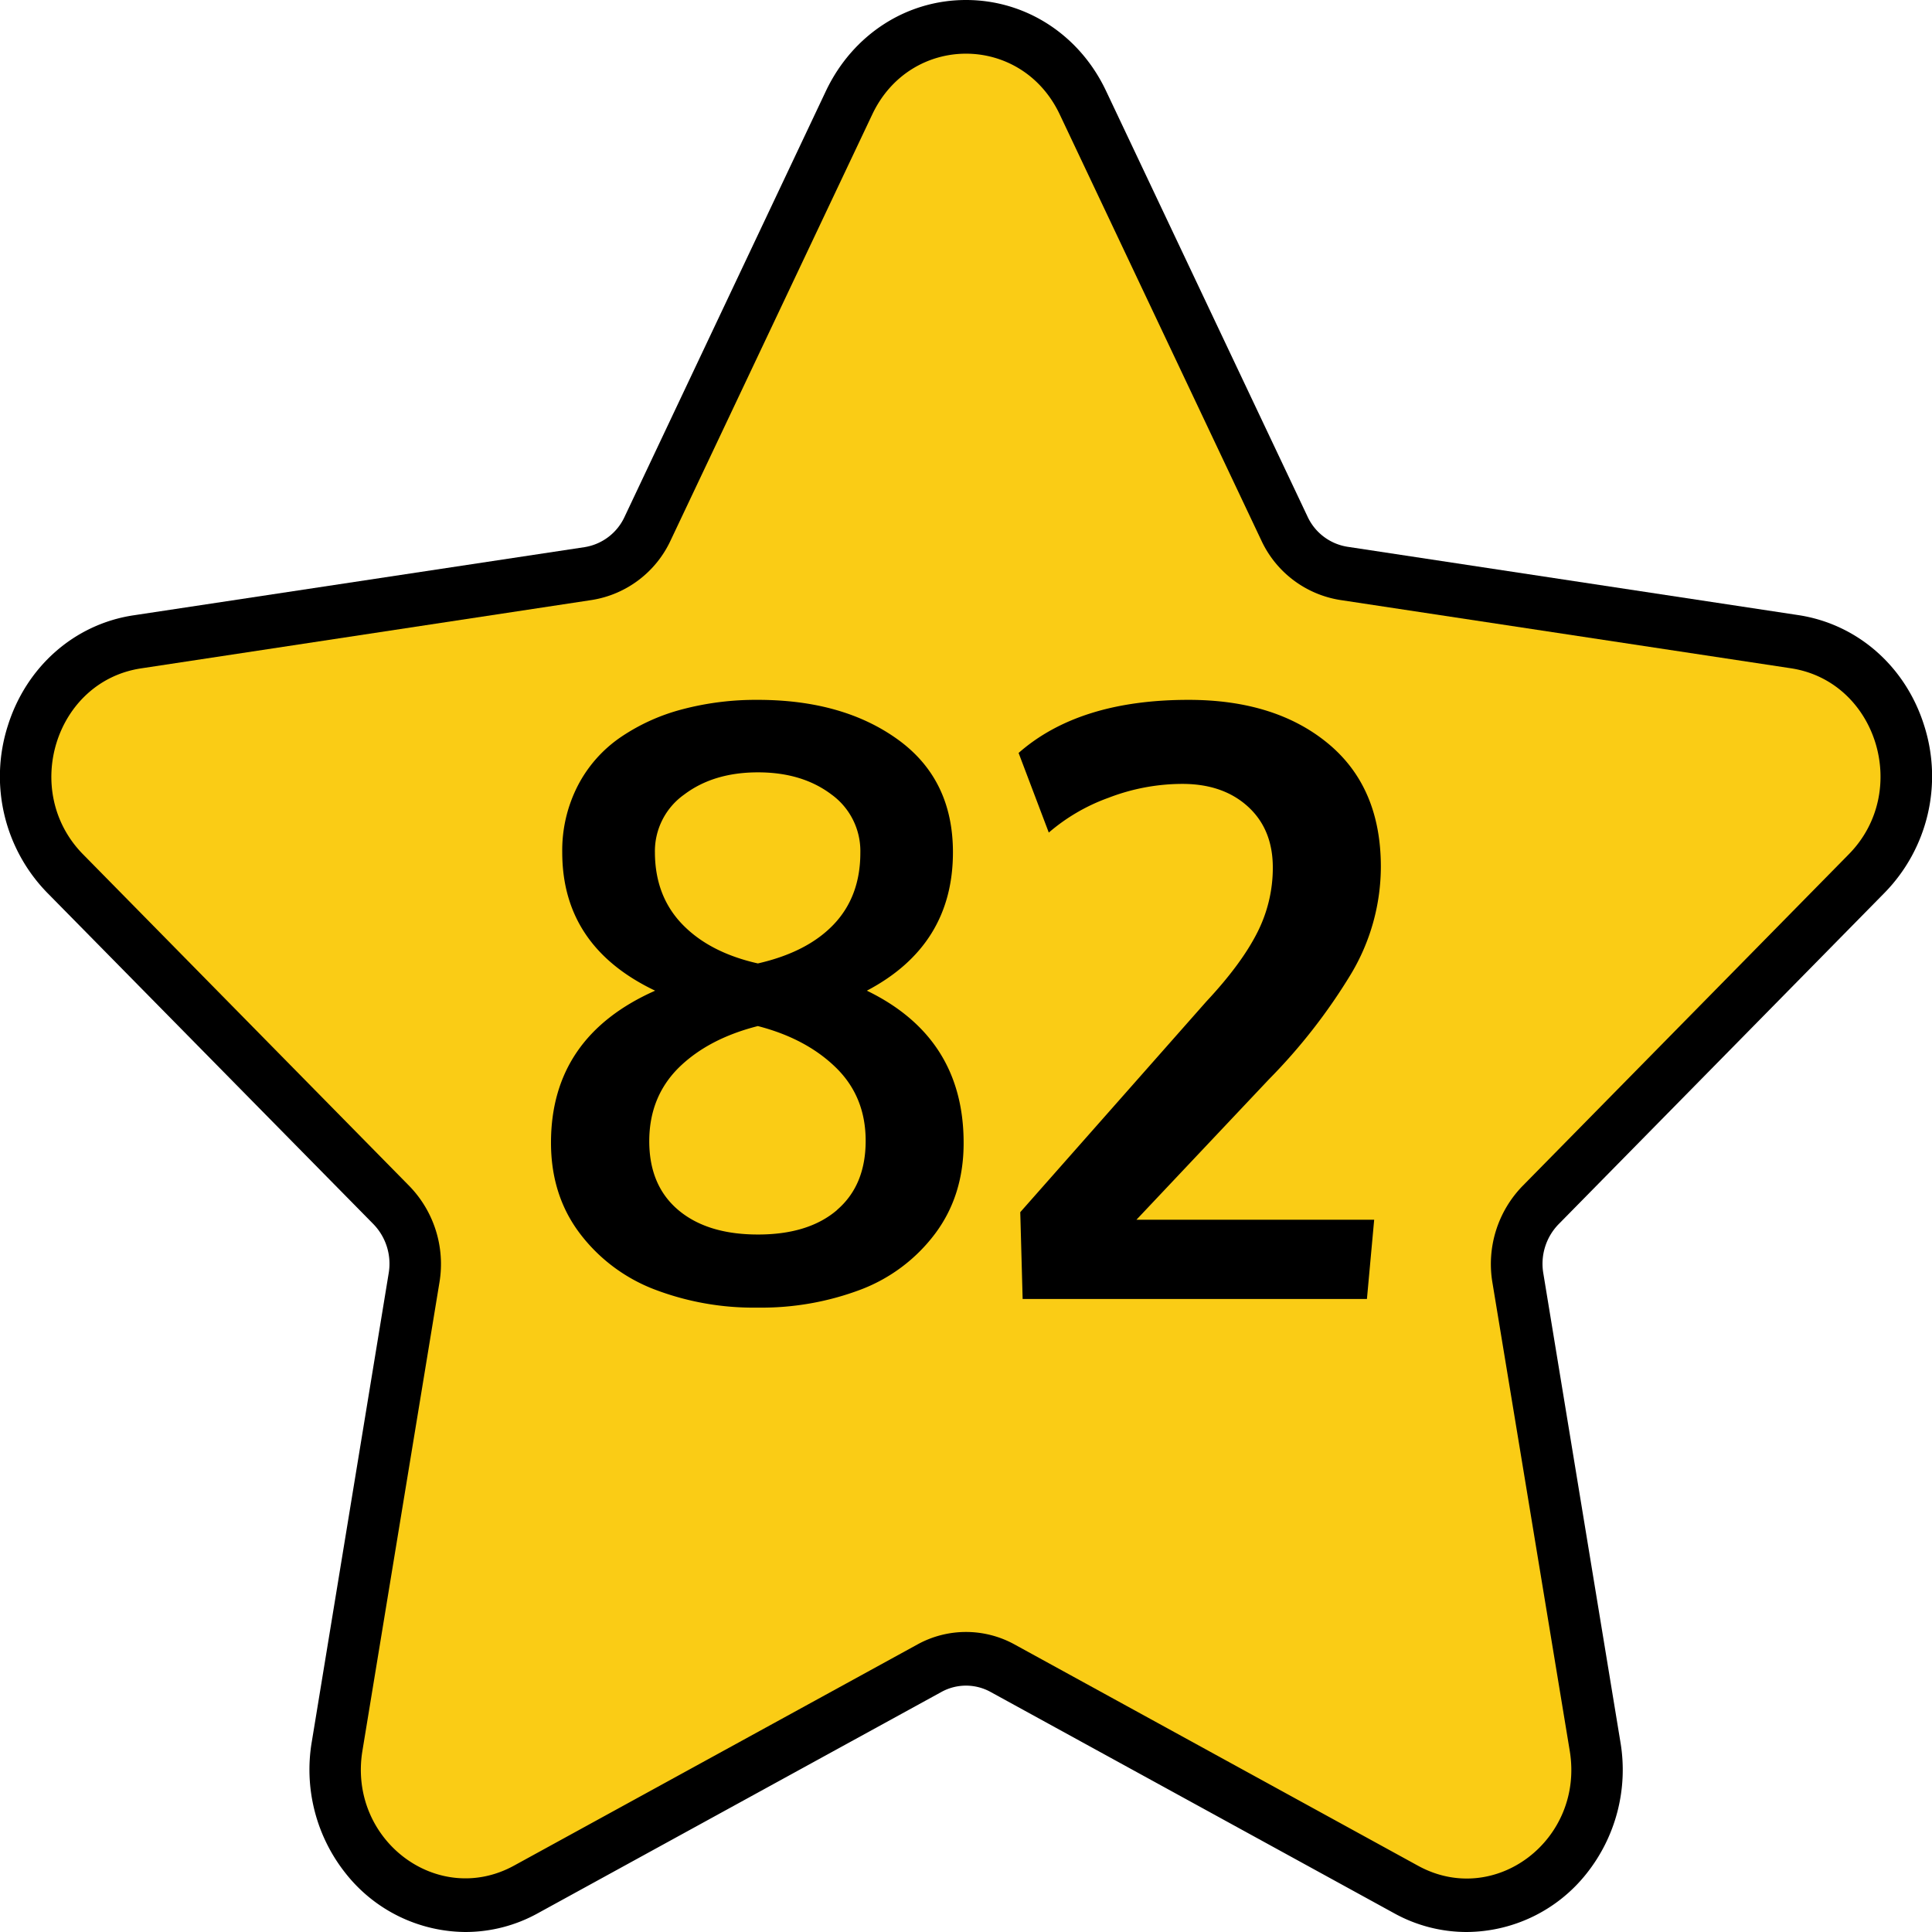 <svg viewBox="0 0 512 512" xmlns="http://www.w3.org/2000/svg"><g id="Layer_2" data-name="Layer 2"><g id="Number"><g id="_82" data-name="82"><g id="Star"><path d="m388.65 512a39.64 39.64 0 0 1 -19.24-5l-106.87-58.6a13.5 13.5 0 0 0 -13.08 0l-106.87 58.6a39.65 39.65 0 0 1 -19.25 5 40.76 40.76 0 0 1 -31.7-15.49 44.16 44.16 0 0 1 -9-35l20.36-124.06a15.07 15.07 0 0 0 -4-13l-86.49-87.86a44.14 44.14 0 0 1 -10.46-44.19c4.9-15.72 17.69-27 33.37-29.34l119.49-18.06a14.11 14.11 0 0 0 10.59-8l53.43-113c7.07-14.79 21.22-24 37.07-24s30.05 9.21 37.07 24l53.44 112.9a14.08 14.08 0 0 0 10.58 8l119.49 18.11c15.68 2.38 28.47 13.62 33.37 29.34a44.14 44.14 0 0 1 -10.46 44.19l-86.49 87.93a15.05 15.05 0 0 0 -4 13l20.41 124.09a44.16 44.16 0 0 1 -9 35 40.77 40.77 0 0 1 -31.75 15.44z" fill="#000000"/><path d="m280.84 30.32 53.43 112.91a27.85 27.85 0 0 0 20.86 15.77l119.48 18.1c22.72 3.45 31.79 32.56 15.36 49.27l-86.47 87.92a29.67 29.67 0 0 0 -8 25.56l20.5 124.15c3.88 23.59-19.87 41.59-40.19 30.45l-106.92-58.64a26.67 26.67 0 0 0 -25.78 0l-106.87 58.59c-20.32 11.14-44.07-6.86-40.19-30.45l20.41-124.1a29.67 29.67 0 0 0 -8-25.56l-86.46-87.89c-16.43-16.71-7.36-45.82 15.36-49.27l119.51-18.13a27.85 27.85 0 0 0 20.86-15.8l53.43-112.88c10.16-21.46 39.52-21.46 49.68 0z" fill="#facc15"/></g><g id="_82-2" data-name="82"><path d="m358 258.17a55.5 55.5 0 0 0 7.94-28.47q0-21.1-14-32.67t-37-11.56q-29 0-45 14.07l8 21.1a50.34 50.34 0 0 1 15.83-9.22 54.55 54.55 0 0 1 19.56-3.68q10.77 0 17.37 6t6.61 16.15a37.85 37.85 0 0 1 -4.21 17.43q-4.21 8.25-13.38 18.06l-49.34 55.86.63 23h91.24l1.92-21h-63l35.14-37.24a151 151 0 0 0 21.69-27.83zm-128.27 4.37q22.8-12 22.81-36.67 0-19.31-14.55-29.85t-37.15-10.55a76.38 76.38 0 0 0 -20.2 2.55 52.68 52.68 0 0 0 -16.41 7.52 35 35 0 0 0 -11.14 12.74 37.53 37.53 0 0 0 -4.09 17.59q0 24.94 24.62 36.67-27.6 12.25-27.6 40.29 0 13.86 7.56 23.93a44.9 44.9 0 0 0 19.78 14.92 73.59 73.59 0 0 0 27.44 4.85 74.38 74.38 0 0 0 27.34-4.79 44.26 44.26 0 0 0 19.72-14.87q7.51-10.08 7.51-23.93.04-27.94-25.64-40.4zm-56.17-36.54a18.41 18.41 0 0 1 7.78-15.45q7.77-5.86 19.5-5.87t19.51 5.87a18.51 18.51 0 0 1 7.65 15.45q0 11.52-7 18.92t-20.15 10.4q-12.78-2.88-20-10.34t-7.29-18.98zm48.28 94.66q-7.58 6.51-21 6.5t-21.1-6.5q-7.68-6.5-7.68-18.23t7.84-19.51q7.83-7.67 20.94-11 12.79 3.3 20.68 11t7.89 19.41q0 11.79-7.57 18.3z" fill="#000000"/></g></g></g></g></svg>